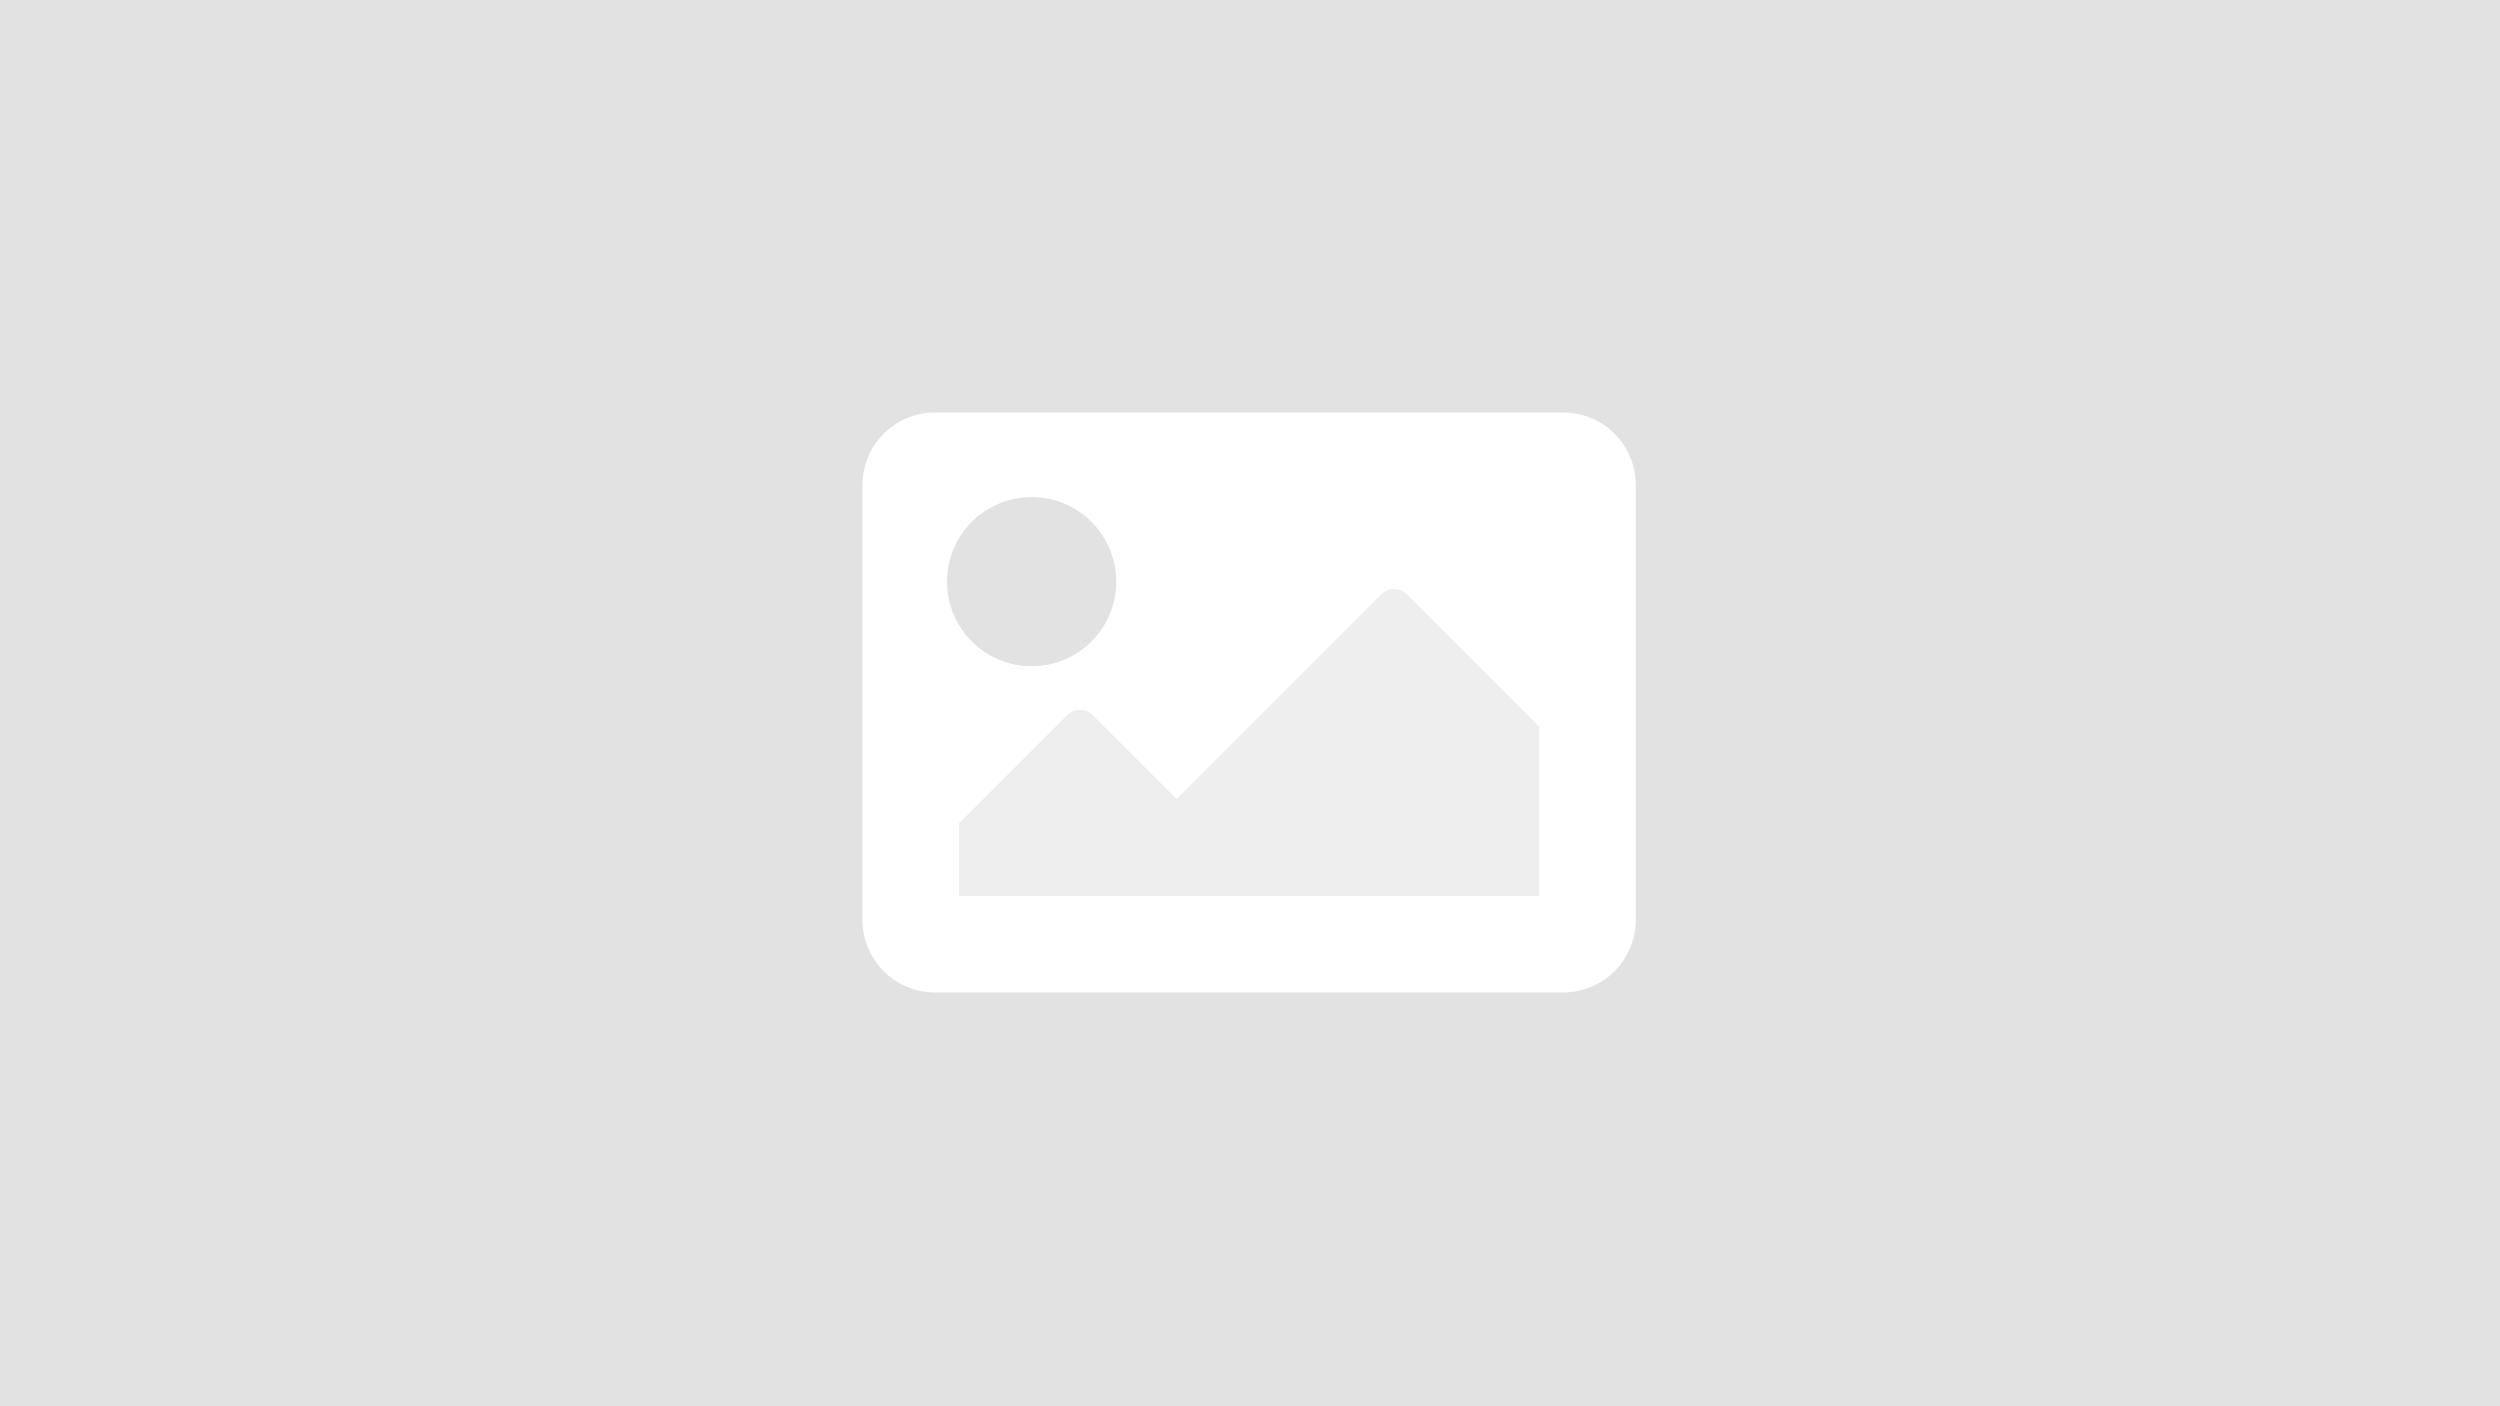 <svg xmlns="http://www.w3.org/2000/svg" xmlns:xlink="http://www.w3.org/1999/xlink" width="800" height="450" viewBox="0 0 800 450"><defs><style>.a{clip-path:url(#b);}.b,.c{fill:#fff;}.b{opacity:0.4;}.d{fill:#e2e2e2;}</style><clipPath id="b"><rect width="800" height="450"/></clipPath></defs><g id="a" class="a"><rect class="d" width="800" height="450"/><g transform="translate(276 68)"><path class="b" d="M249.586,279.084H64v-23.2L98.561,221.32a5.8,5.8,0,0,1,8.216,0l26.818,26.833,65.492-65.5a5.8,5.8,0,0,1,8.216,0l42.284,42.3Z" transform="translate(-33.069 -60.429)"/><path class="c" d="M224.25,64H23.2A23.2,23.2,0,0,0,0,87.2v139.19a23.2,23.2,0,0,0,23.2,23.2H224.25a23.2,23.2,0,0,0,23.2-23.2V87.2A23.2,23.2,0,0,0,224.25,64ZM54.129,91.065a27.065,27.065,0,1,1-27.065,27.065A27.065,27.065,0,0,1,54.129,91.065Zm162.388,127.59H30.931v-23.2l34.561-34.565a5.8,5.8,0,0,1,8.216,0l26.818,26.833,65.492-65.5a5.8,5.8,0,0,1,8.216,0l42.284,42.3Z"/></g></g></svg>